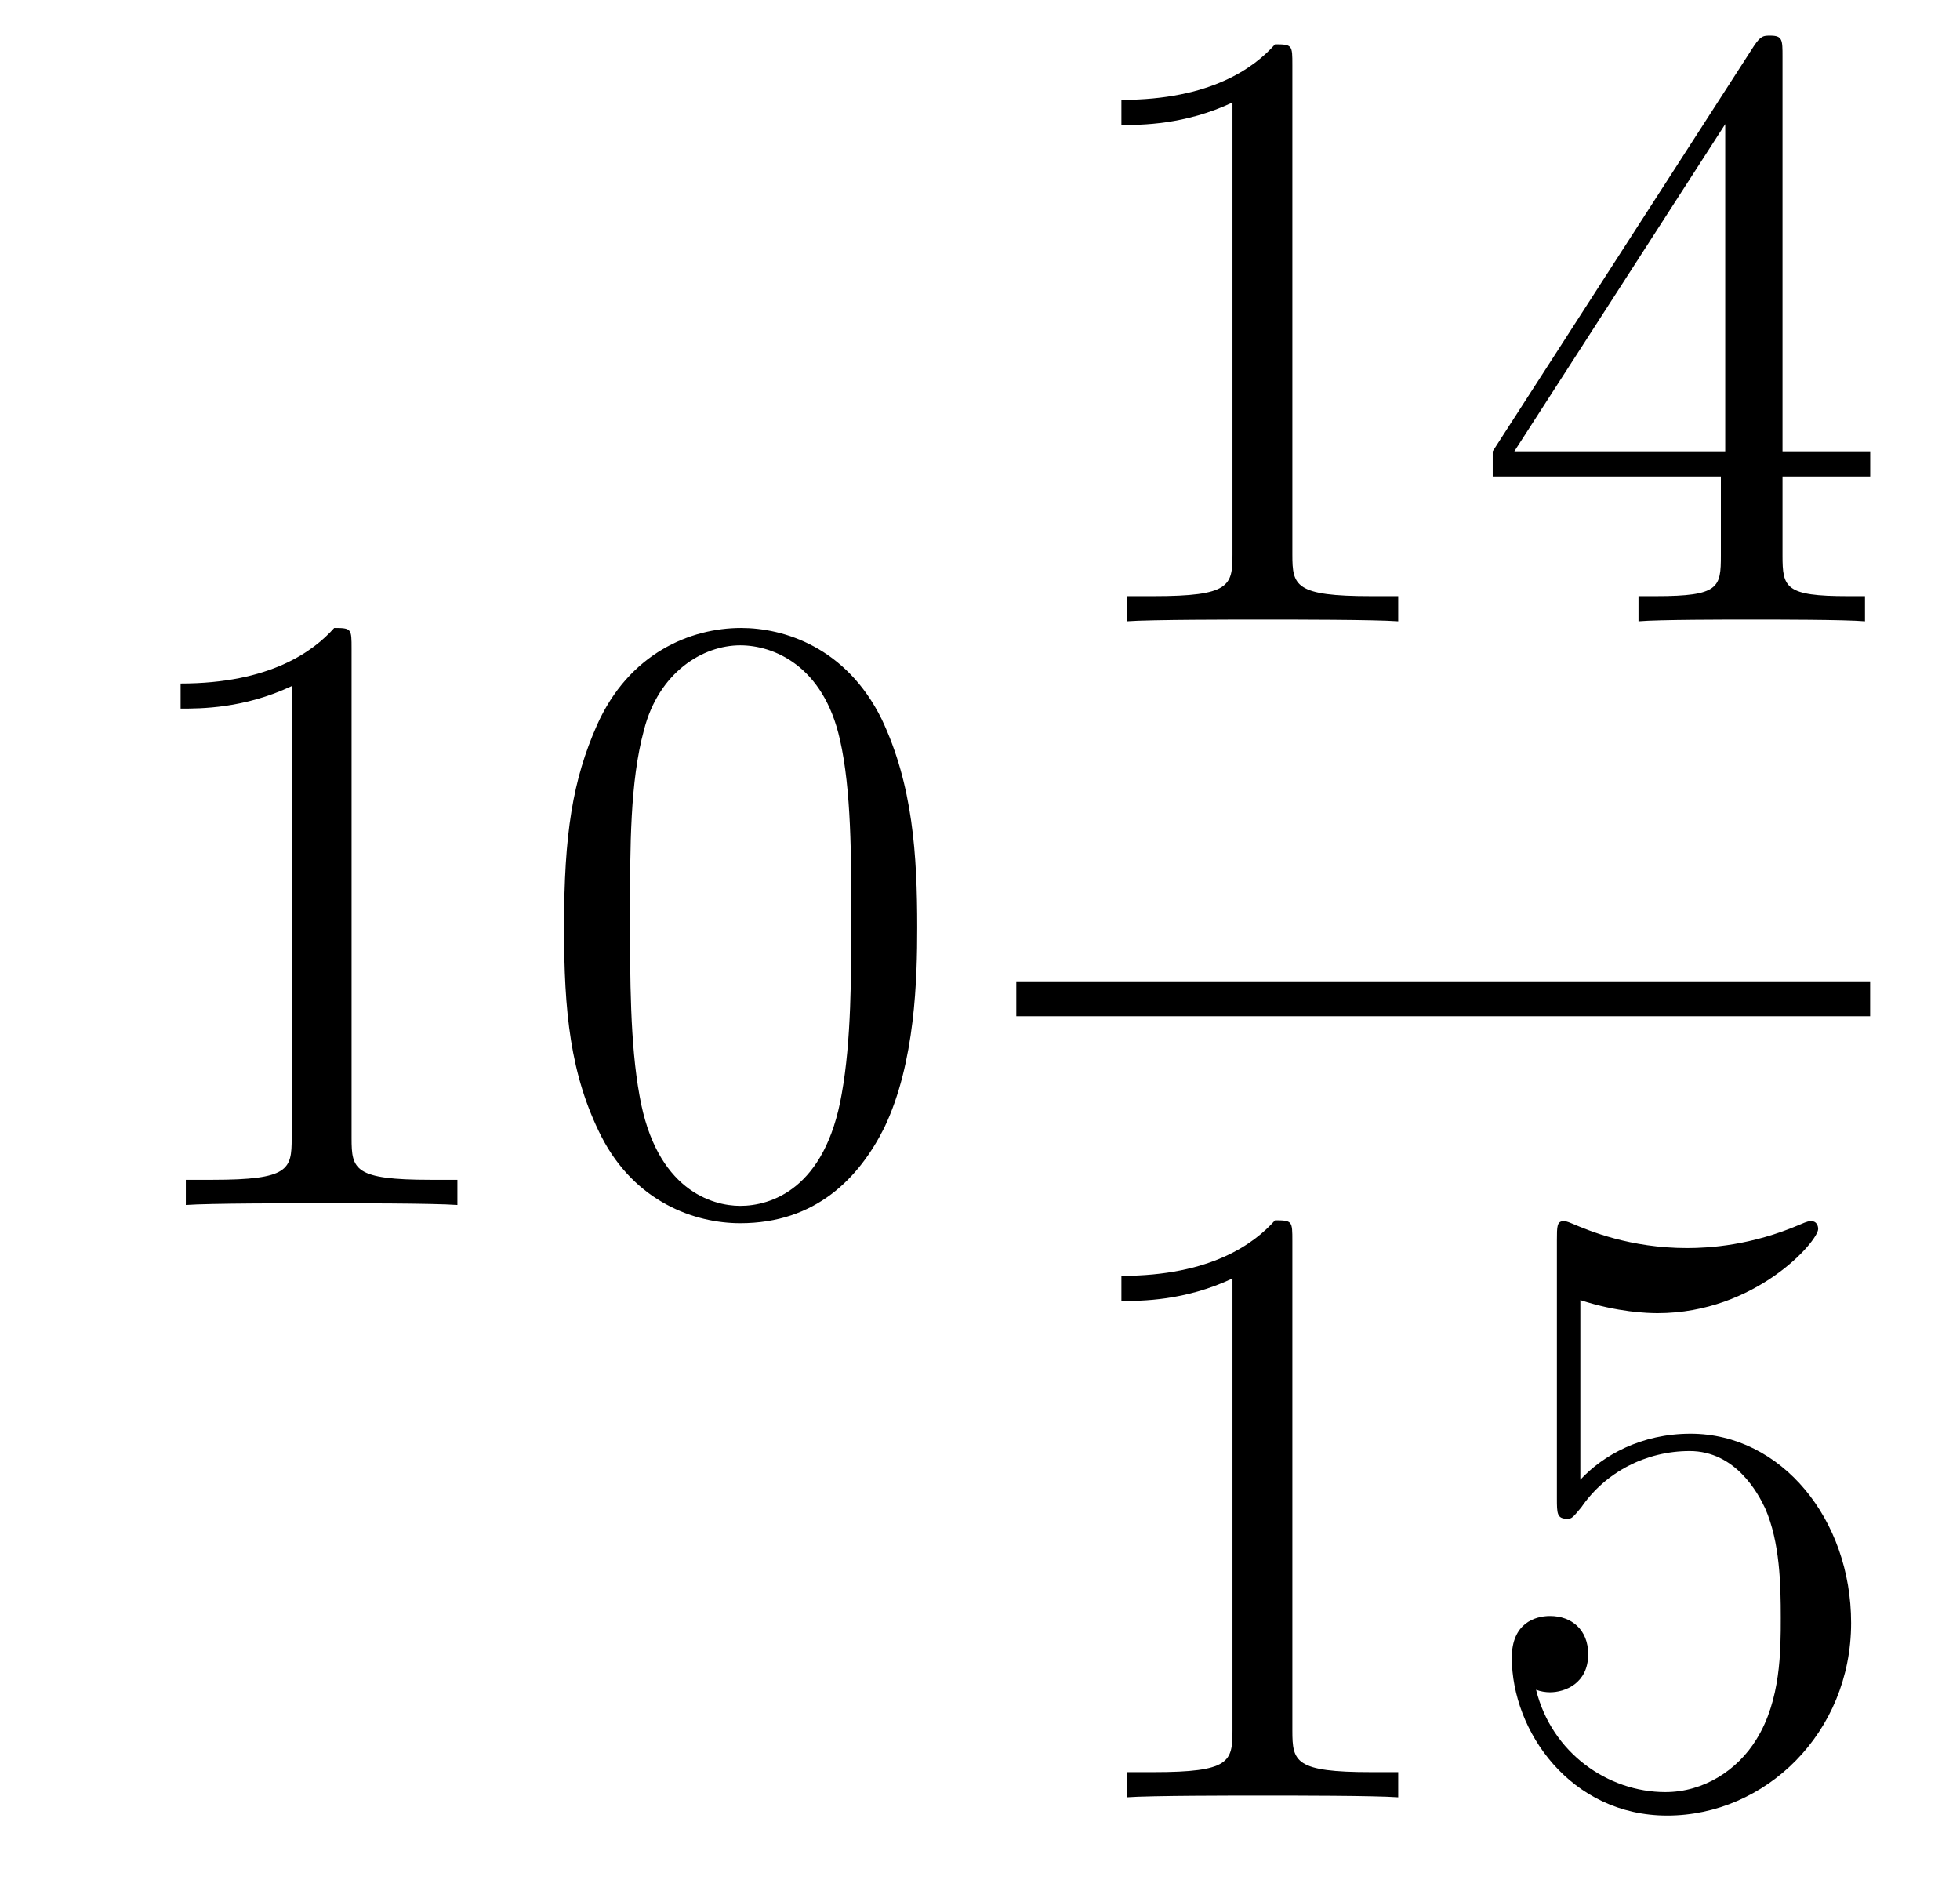 <?xml version='1.0'?>
<!-- This file was generated by dvisvgm 1.14.1 -->
<svg height='26pt' version='1.1' viewBox='0 -26 27 26' width='27pt' xmlns='http://www.w3.org/2000/svg' xmlns:xlink='http://www.w3.org/1999/xlink'>
<g id='page1'>
<g transform='matrix(1 0 0 1 -127 641)'>
<path d='M131.843 -658.062C131.843 -658.338 131.843 -658.349 131.604 -658.349C131.317 -658.027 130.719 -657.584 129.488 -657.584V-657.238C129.763 -657.238 130.36 -657.238 131.018 -657.548V-651.32C131.018 -650.89 130.982 -650.747 129.93 -650.747H129.56V-650.4C129.882 -650.424 131.042 -650.424 131.436 -650.424C131.831 -650.424 132.978 -650.424 133.301 -650.4V-650.747H132.931C131.879 -650.747 131.843 -650.89 131.843 -651.32V-658.062ZM139.635 -654.225C139.635 -655.218 139.576 -656.186 139.145 -657.094C138.655 -658.087 137.794 -658.349 137.209 -658.349C136.515 -658.349 135.666 -658.003 135.224 -657.011C134.89 -656.257 134.77 -655.516 134.77 -654.225C134.77 -653.066 134.854 -652.193 135.284 -651.344C135.75 -650.436 136.575 -650.149 137.197 -650.149C138.237 -650.149 138.834 -650.771 139.181 -651.464C139.611 -652.36 139.635 -653.532 139.635 -654.225ZM137.197 -650.388C136.814 -650.388 136.037 -650.603 135.81 -651.906C135.679 -652.623 135.679 -653.532 135.679 -654.369C135.679 -655.349 135.679 -656.233 135.87 -656.939C136.073 -657.74 136.683 -658.11 137.197 -658.11C137.651 -658.11 138.344 -657.835 138.571 -656.808C138.727 -656.126 138.727 -655.182 138.727 -654.369C138.727 -653.568 138.727 -652.659 138.595 -651.93C138.368 -650.615 137.615 -650.388 137.197 -650.388Z' fill-rule='evenodd'/>
<path d='M144.803 -666.102C144.803 -666.378 144.803 -666.389 144.564 -666.389C144.277 -666.067 143.679 -665.624 142.448 -665.624V-665.278C142.723 -665.278 143.32 -665.278 143.978 -665.588V-659.36C143.978 -658.93 143.942 -658.787 142.89 -658.787H142.52V-658.44C142.842 -658.464 144.002 -658.464 144.396 -658.464C144.791 -658.464 145.938 -658.464 146.261 -658.44V-658.787H145.891C144.839 -658.787 144.803 -658.93 144.803 -659.36V-666.102ZM151.555 -666.222C151.555 -666.449 151.555 -666.509 151.388 -666.509C151.292 -666.509 151.257 -666.509 151.161 -666.366L147.563 -660.783V-660.436H150.706V-659.348C150.706 -658.906 150.683 -658.787 149.81 -658.787H149.571V-658.44C149.846 -658.464 150.79 -658.464 151.125 -658.464C151.46 -658.464 152.416 -658.464 152.691 -658.44V-658.787H152.452C151.591 -658.787 151.555 -658.906 151.555 -659.348V-660.436H152.763V-660.783H151.555V-666.222ZM150.766 -665.29V-660.783H147.861L150.766 -665.29Z' fill-rule='evenodd'/>
<path d='M141 -653H152.762V-653.481H141'/>
<path d='M144.803 -649.902C144.803 -650.178 144.803 -650.189 144.564 -650.189C144.277 -649.867 143.679 -649.424 142.448 -649.424V-649.078C142.723 -649.078 143.32 -649.078 143.978 -649.388V-643.16C143.978 -642.73 143.942 -642.587 142.89 -642.587H142.52V-642.24C142.842 -642.264 144.002 -642.264 144.396 -642.264C144.791 -642.264 145.938 -642.264 146.261 -642.24V-642.587H145.891C144.839 -642.587 144.803 -642.73 144.803 -643.16V-649.902ZM148.77 -649.09C149.284 -648.922 149.702 -648.91 149.834 -648.91C151.185 -648.91 152.046 -649.902 152.046 -650.07C152.046 -650.118 152.022 -650.178 151.95 -650.178C151.926 -650.178 151.902 -650.178 151.794 -650.13C151.125 -649.843 150.551 -649.807 150.241 -649.807C149.451 -649.807 148.89 -650.046 148.662 -650.142C148.579 -650.178 148.555 -650.178 148.543 -650.178C148.447 -650.178 148.447 -650.106 148.447 -649.914V-646.364C148.447 -646.149 148.447 -646.077 148.591 -646.077C148.651 -646.077 148.662 -646.089 148.782 -646.233C149.117 -646.723 149.679 -647.01 150.276 -647.01C150.91 -647.01 151.221 -646.424 151.316 -646.221C151.52 -645.754 151.531 -645.169 151.531 -644.714C151.531 -644.26 151.531 -643.579 151.197 -643.041C150.934 -642.611 150.467 -642.312 149.941 -642.312C149.152 -642.312 148.376 -642.85 148.16 -643.722C148.22 -643.698 148.292 -643.687 148.352 -643.687C148.555 -643.687 148.878 -643.806 148.878 -644.212C148.878 -644.547 148.651 -644.738 148.352 -644.738C148.137 -644.738 147.826 -644.631 147.826 -644.165C147.826 -643.148 148.639 -641.989 149.966 -641.989C151.316 -641.989 152.5 -643.125 152.5 -644.643C152.5 -646.065 151.543 -647.249 150.288 -647.249C149.607 -647.249 149.081 -646.95 148.77 -646.615V-649.09Z' fill-rule='evenodd'/>
</g>
</g>
</svg>
